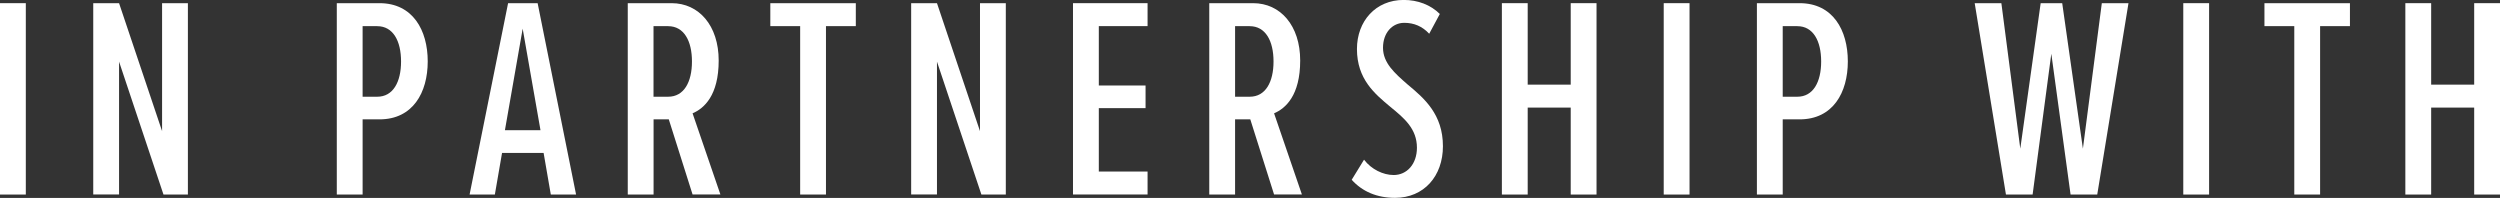 <?xml version="1.0" encoding="UTF-8"?>
<svg xmlns="http://www.w3.org/2000/svg" id="Layer_2" data-name="Layer 2" viewBox="0 0 409.67 32.44">
  <rect x="0" y="0" width="409.67" height="32.44" fill="#333333" stroke="none"/>
  <defs>
    <style>
      .cls-1 {
        fill: #fff;
      }
    </style>
  </defs>
  <g id="Layer_1-2" data-name="Layer 1">
    <g>
      <path class="cls-1" d="M0,.52h4.23v31.36H0V.52Z"></path>
      <path class="cls-1" d="M19.51,10.06v21.81h-4.23V.52h4.23l7.05,20.97V.52h4.23v31.36h-4l-7.29-21.81Z"></path>
      <path class="cls-1" d="M55.19.52h7c5.45,0,7.9,4.42,7.9,9.54s-2.44,9.5-7.9,9.5h-2.77v12.32h-4.23V.52ZM61.82,4.28h-2.4v11.57h2.4c2.59,0,3.9-2.4,3.9-5.78s-1.32-5.78-3.9-5.78Z"></path>
      <path class="cls-1" d="M89.09,25.06h-6.82l-1.18,6.82h-4.14L83.26.52h4.84l6.3,31.36h-4.14l-1.18-6.82ZM82.74,21.34h5.83l-2.92-16.64-2.91,16.64Z"></path>
      <path class="cls-1" d="M109.59,19.56h-2.49v12.32h-4.23V.52h7.19c4.47,0,7.71,3.67,7.71,9.4s-2.4,7.85-4.28,8.65l4.56,13.3h-4.56l-3.9-12.32ZM109.49,4.28h-2.4v11.57h2.4c2.59,0,3.9-2.4,3.9-5.78s-1.32-5.78-3.9-5.78Z"></path>
      <path class="cls-1" d="M131.12,4.28h-4.89V.52h14.01v3.76h-4.89v27.6h-4.23V4.28Z"></path>
      <path class="cls-1" d="M153.54,10.06v21.81h-4.23V.52h4.23l7.05,20.97V.52h4.23v31.36h-4l-7.29-21.81Z"></path>
      <path class="cls-1" d="M175.83.52h12.22v3.76h-7.99v9.73h7.66v3.71h-7.66v10.39h7.99v3.76h-12.22V.52Z"></path>
      <path class="cls-1" d="M204.88,19.56h-2.49v12.32h-4.23V.52h7.19c4.47,0,7.71,3.67,7.71,9.4s-2.4,7.85-4.28,8.65l4.56,13.3h-4.56l-3.9-12.32ZM204.79,4.28h-2.4v11.57h2.4c2.59,0,3.9-2.4,3.9-5.78s-1.32-5.78-3.9-5.78Z"></path>
      <path class="cls-1" d="M223.54,26.19c1.18,1.55,3.1,2.49,4.84,2.49,2.16,0,3.81-1.79,3.81-4.47,0-3.1-2.07-4.84-4.33-6.68-2.59-2.16-5.5-4.56-5.5-9.5,0-4.56,3.06-8.04,7.66-8.04,2.3,0,4.42.8,5.92,2.3l-1.74,3.24c-1.13-1.22-2.49-1.79-4.09-1.79-1.93,0-3.48,1.6-3.48,4.09s1.93,4.18,4.04,6.02c2.73,2.26,5.78,4.89,5.78,10.11,0,4.89-3.1,8.46-7.85,8.46-2.96,0-5.36-1.03-7.1-2.96l2.02-3.29Z"></path>
      <path class="cls-1" d="M257.39,17.63h-7.05v14.25h-4.23V.52h4.23v13.35h7.05V.52h4.23v31.36h-4.23v-14.25Z"></path>
      <path class="cls-1" d="M272.63.52h4.23v31.36h-4.23V.52Z"></path>
      <path class="cls-1" d="M287.9.52h7c5.45,0,7.9,4.42,7.9,9.54s-2.44,9.5-7.9,9.5h-2.77v12.32h-4.23V.52ZM294.53,4.28h-2.4v11.57h2.4c2.59,0,3.9-2.4,3.9-5.78s-1.32-5.78-3.9-5.78Z"></path>
      <path class="cls-1" d="M336.14,8.84l-3.06,23.04h-4.37l-5.12-31.36h4.37l3.1,23.84,3.34-23.84h3.53l3.39,23.84,3.1-23.84h4.37l-5.12,31.36h-4.37l-3.15-23.04Z"></path>
      <path class="cls-1" d="M357.77.52h4.23v31.36h-4.23V.52Z"></path>
      <path class="cls-1" d="M375.96,4.28h-4.89V.52h14.01v3.76h-4.89v27.6h-4.23V4.28Z"></path>
      <path class="cls-1" d="M405.44,17.63h-7.05v14.25h-4.23V.52h4.23v13.35h7.05V.52h4.23v31.36h-4.23v-14.25Z"></path>
    </g>
  </g>
</svg>
